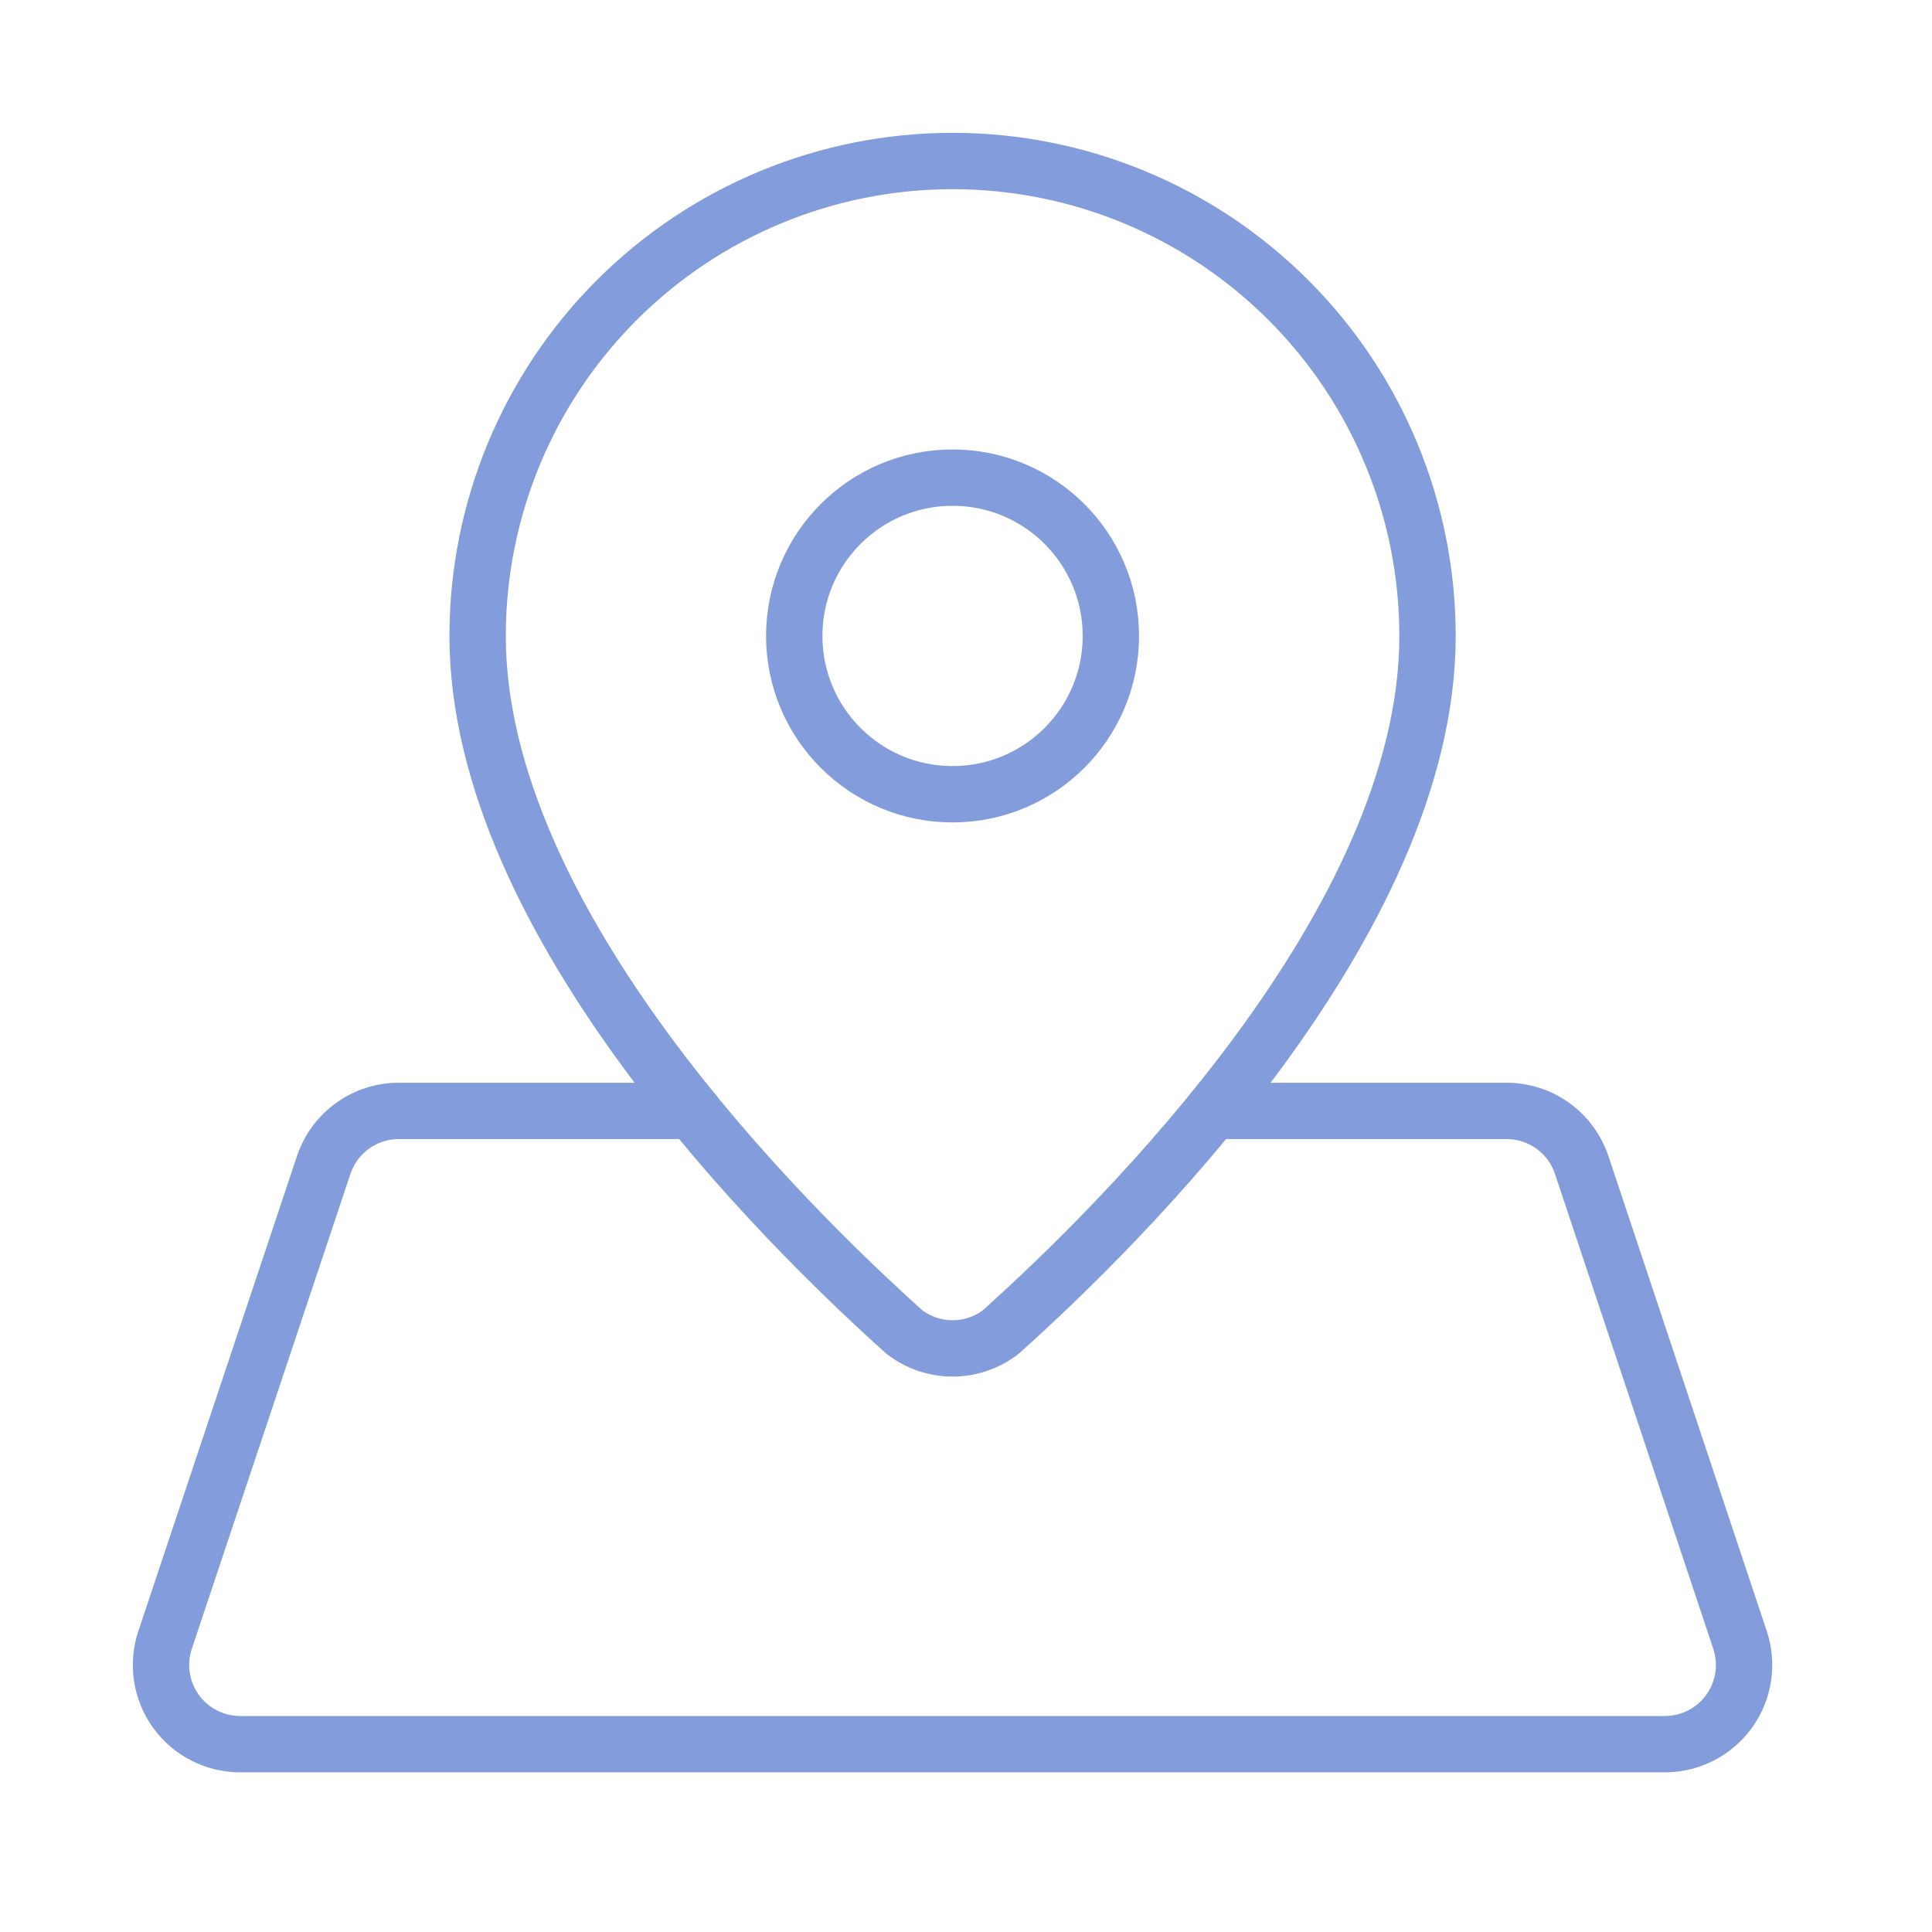 <svg xmlns="http://www.w3.org/2000/svg" width="60" height="60" viewBox="0 0 60 60" fill="none"><path d="M44.333 19.75C44.333 28.632 34.822 38.013 31.075 41.371C30.647 41.698 30.122 41.876 29.583 41.876C29.044 41.876 28.519 41.698 28.091 41.371C24.347 38.013 14.833 28.632 14.833 19.75C14.833 15.838 16.387 12.086 19.153 9.32C21.919 6.554 25.671 5 29.583 5C33.495 5 37.247 6.554 40.013 9.32C42.779 12.086 44.333 15.838 44.333 19.75Z" stroke="#839CDC" stroke-width="1.75" stroke-linecap="round" stroke-linejoin="round"></path><path d="M29.583 24.666C32.298 24.666 34.499 22.465 34.499 19.75C34.499 17.034 32.298 14.833 29.583 14.833C26.867 14.833 24.666 17.034 24.666 19.75C24.666 22.465 26.867 24.666 29.583 24.666Z" stroke="#839CDC" stroke-width="1.75" stroke-linecap="round" stroke-linejoin="round"></path><path d="M21.504 34.5H12.384C11.868 34.5 11.366 34.662 10.948 34.964C10.53 35.265 10.217 35.69 10.053 36.179L5.127 50.929C5.003 51.299 4.969 51.692 5.028 52.077C5.086 52.462 5.236 52.828 5.463 53.145C5.691 53.461 5.99 53.718 6.337 53.896C6.684 54.074 7.068 54.166 7.457 54.167H51.707C52.097 54.166 52.48 54.074 52.827 53.896C53.173 53.718 53.472 53.461 53.7 53.145C53.928 52.829 54.077 52.464 54.136 52.079C54.194 51.694 54.161 51.301 54.038 50.931L49.121 36.181C48.958 35.692 48.645 35.266 48.226 34.964C47.807 34.662 47.304 34.5 46.788 34.5H37.663" stroke="#839CDC" stroke-width="1.75" stroke-linecap="round" stroke-linejoin="round"></path></svg>